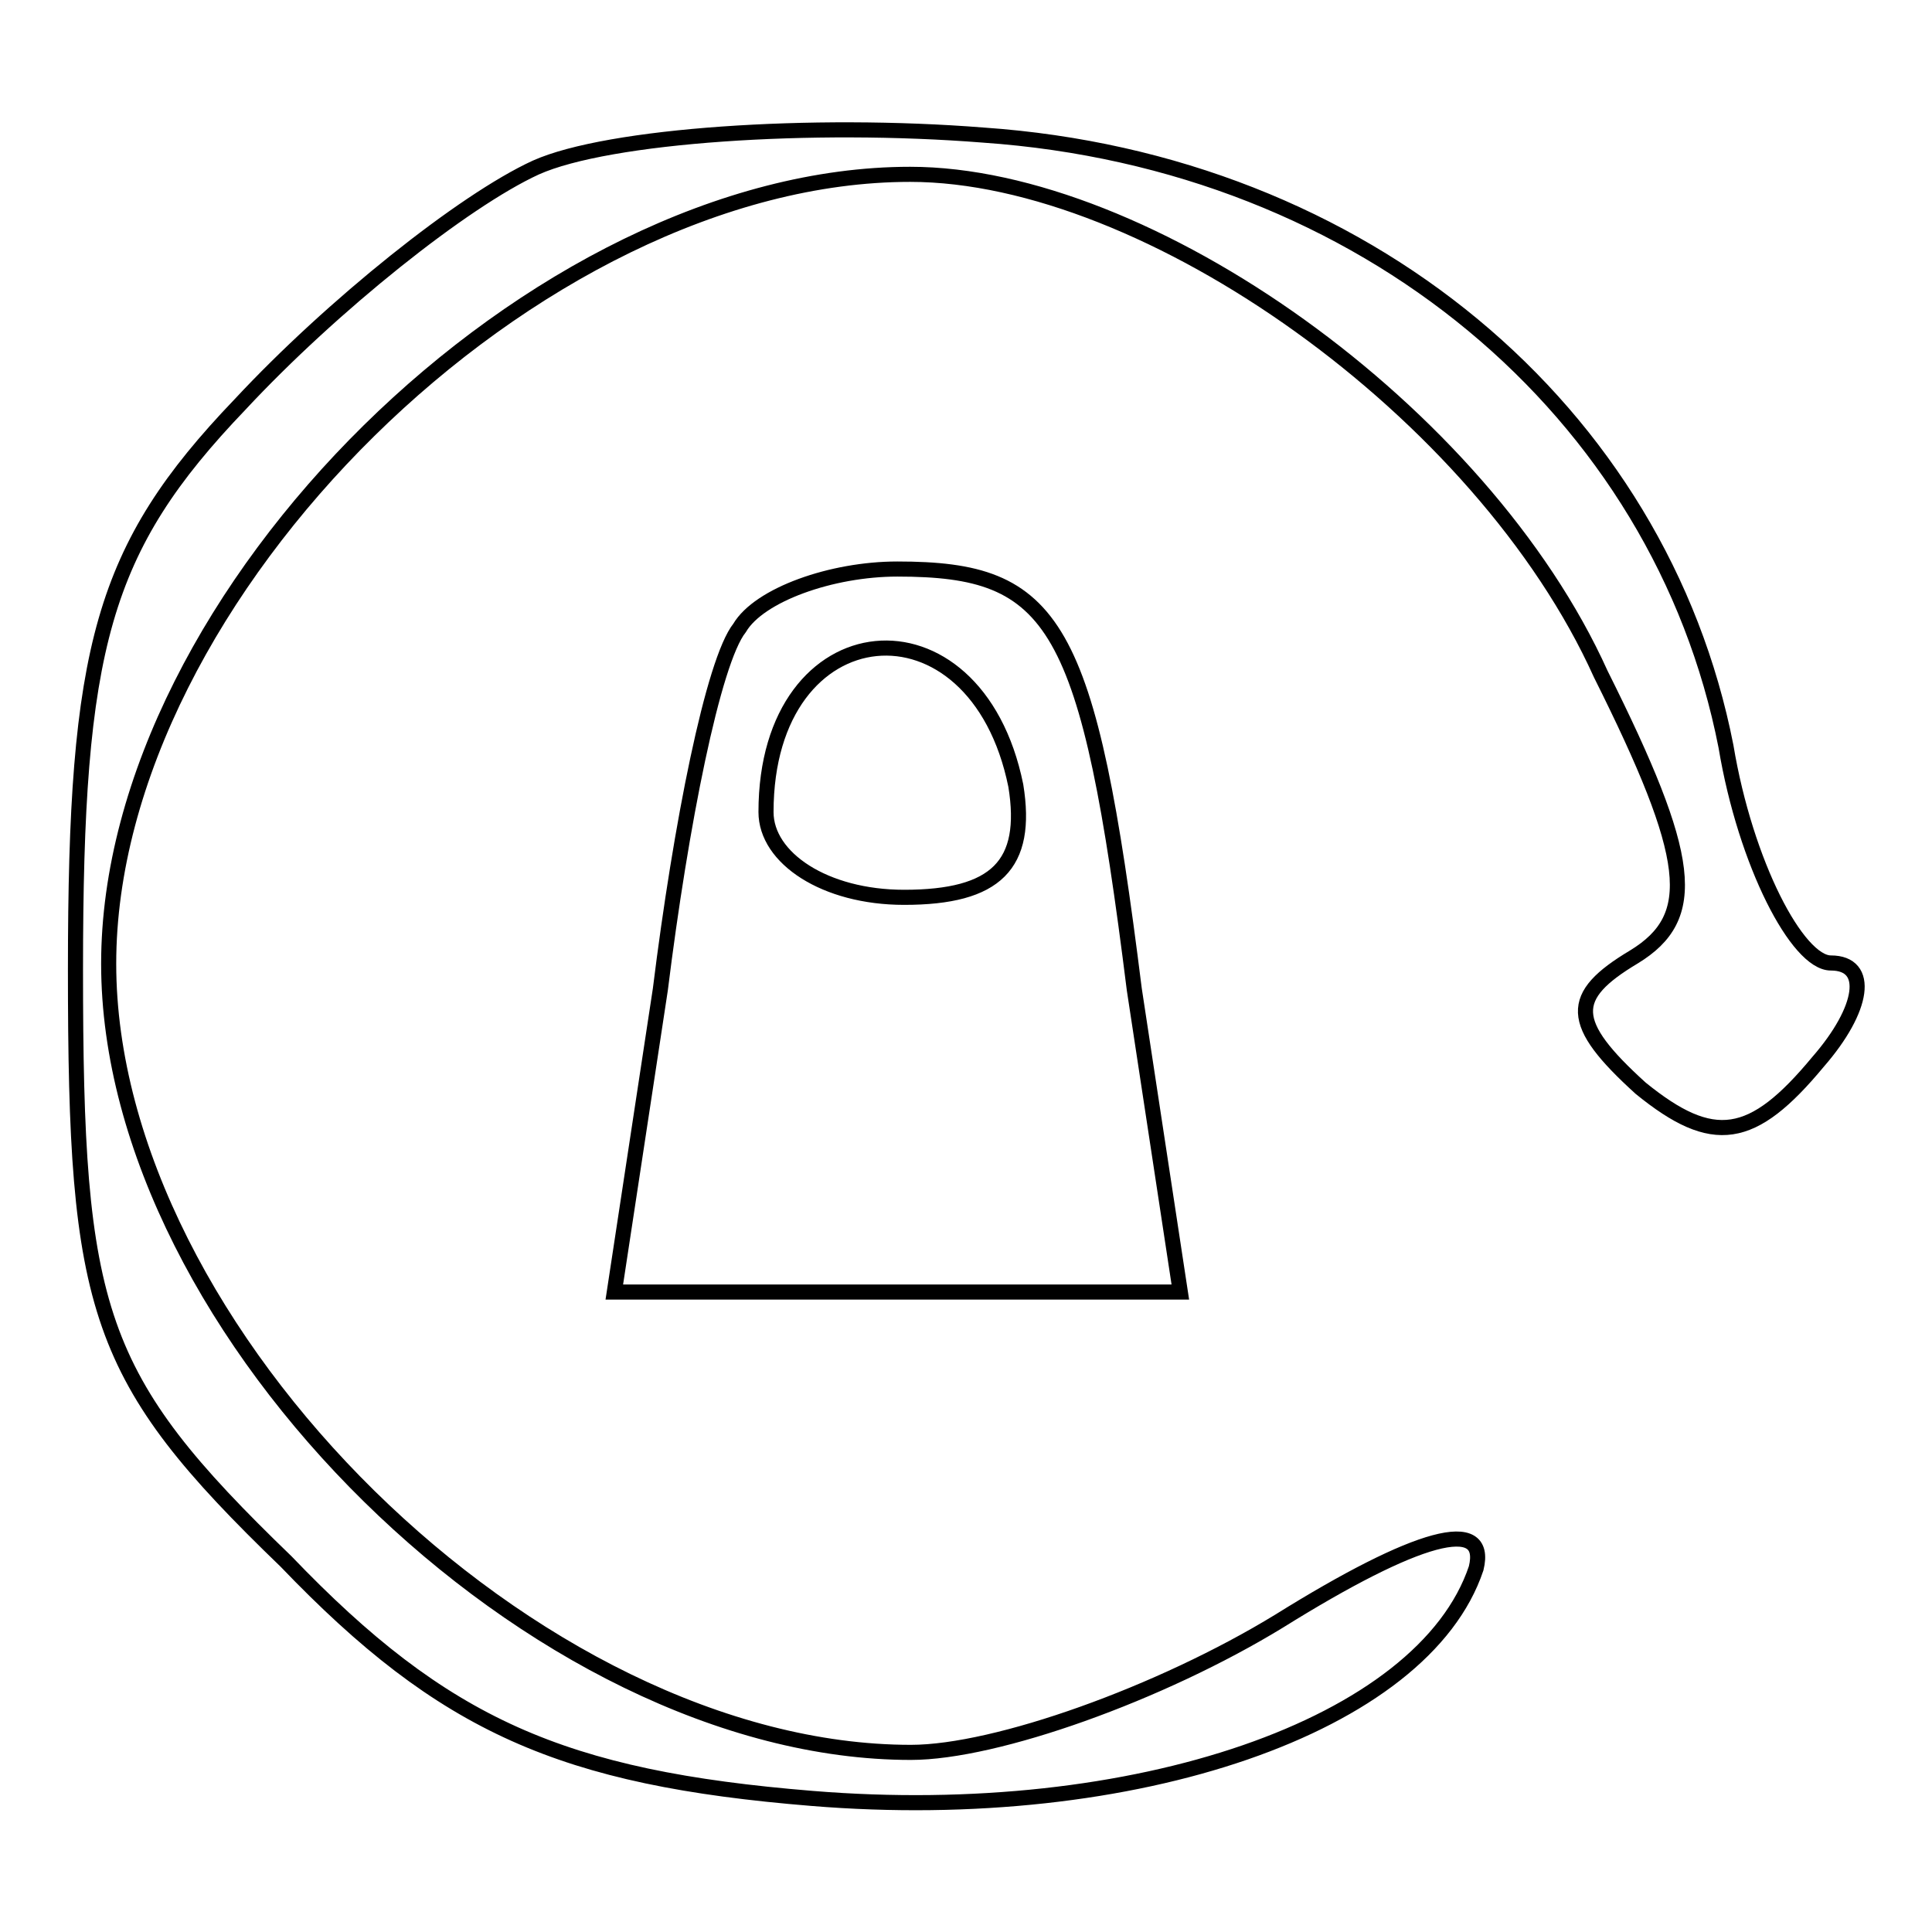 <?xml version="1.0" encoding="utf-8"?>
<!-- Svg Vector Icons : http://www.onlinewebfonts.com/icon -->
<!DOCTYPE svg PUBLIC "-//W3C//DTD SVG 1.1//EN" "http://www.w3.org/Graphics/SVG/1.1/DTD/svg11.dtd">
<svg version="1.1" xmlns="http://www.w3.org/2000/svg" xmlns:xlink="http://www.w3.org/1999/xlink" x="0px" y="0px" viewBox="0 0 256 256" enable-background="new 0 0 256 256" xml:space="preserve">
<g><g><g><path stroke-width="2" fill-opacity="0" stroke="#000000"  d="M71,22.2c-9.6,4.4-27,18.3-39.2,31.4C13.5,72.7,10,85.8,10,128.5c0,45.3,2.6,54,27.9,78.4c20.9,21.8,36.6,28.7,69.7,31.4c42.7,3.5,81-9.6,88-30.5c1.7-7-7.8-4.4-26.1,7c-15.7,9.6-37.5,17.4-48.8,17.4c-49.7,0-106.3-55.7-106.3-104.5C14.4,78.8,71,23.1,120.6,23.1c31.4,0,75.8,31.4,91.5,66.2c12.2,24.4,13.1,32.2,4.4,37.5c-8.7,5.2-8.7,8.7,0.9,17.4c9.6,7.8,14.8,7,23.5-3.5c6.1-7,7-13.1,1.7-13.1c-4.4,0-11.3-13.1-13.9-28.7c-8.7-44.4-47.9-77.5-98.4-81C107.6,16.1,80.6,17.9,71,22.2z"/><path stroke-width="2" fill-opacity="0" stroke="#000000"  d="M98,83.2c-3.5,4.4-7.8,26.1-10.5,47.9l-6.1,40.1h37.5h37.5l-6.1-40.1c-6.1-48.8-10.4-55.7-31.4-55.7C110.2,75.4,100.6,78.8,98,83.2z M134.6,104.1c1.7,10.5-2.6,14.8-14.8,14.8c-10.5,0-18.3-5.2-18.3-11.3C101.5,80.6,129.3,78,134.6,104.1z"/></g></g></g>
</svg>